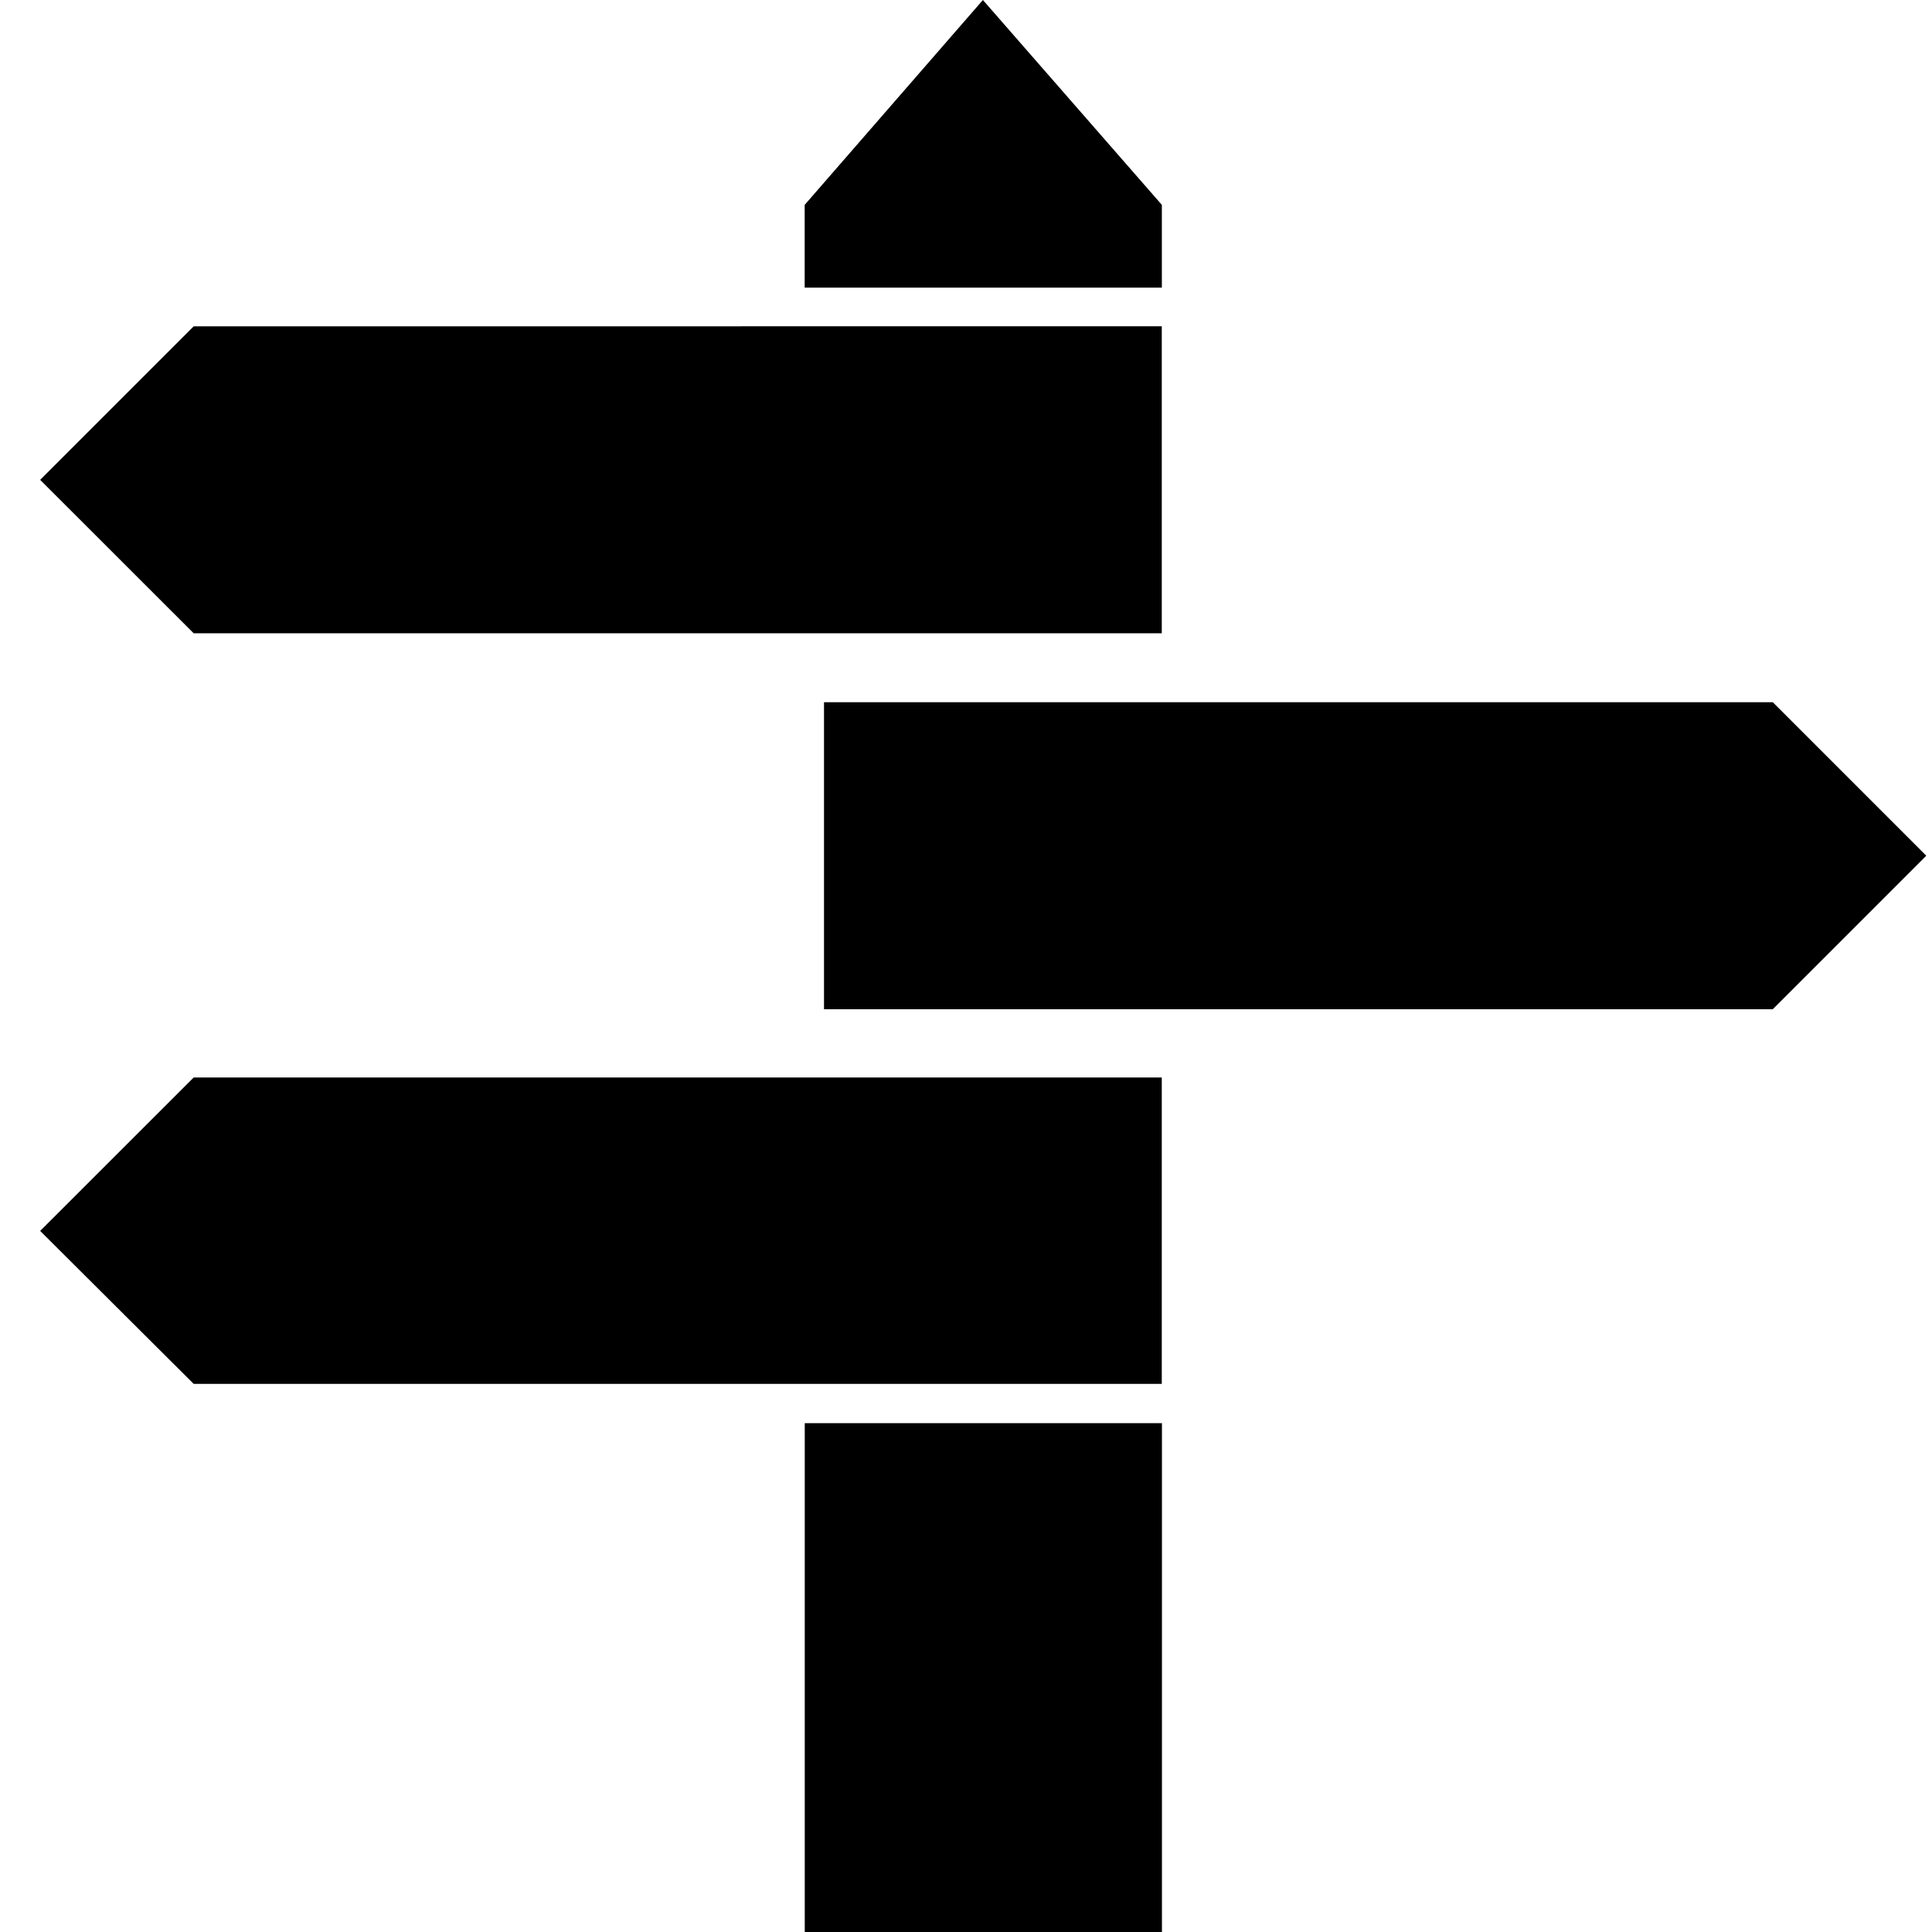 <?xml version="1.0" encoding="utf-8"?><!-- Скачано с сайта svg4.ru / Downloaded from svg4.ru -->
<svg fill="#000000" width="800px" height="800px" viewBox="-0.5 0 24 24" xmlns="http://www.w3.org/2000/svg"><path d="m9.497 17.679h4.437v6.321h-4.437z"/><path d="m1.906 4.054-1.907 1.907 1.907 1.906h12.026v-3.814z"/><path d="m1.906 13.385-1.907 1.906 1.907 1.9h12.026v-3.806z"/><path d="m21.522 8.723h-11.786v3.814h11.786l1.907-1.907z"/><path d="m11.71 0-2.214 2.545v1.028h4.437v-1.028z"/></svg>